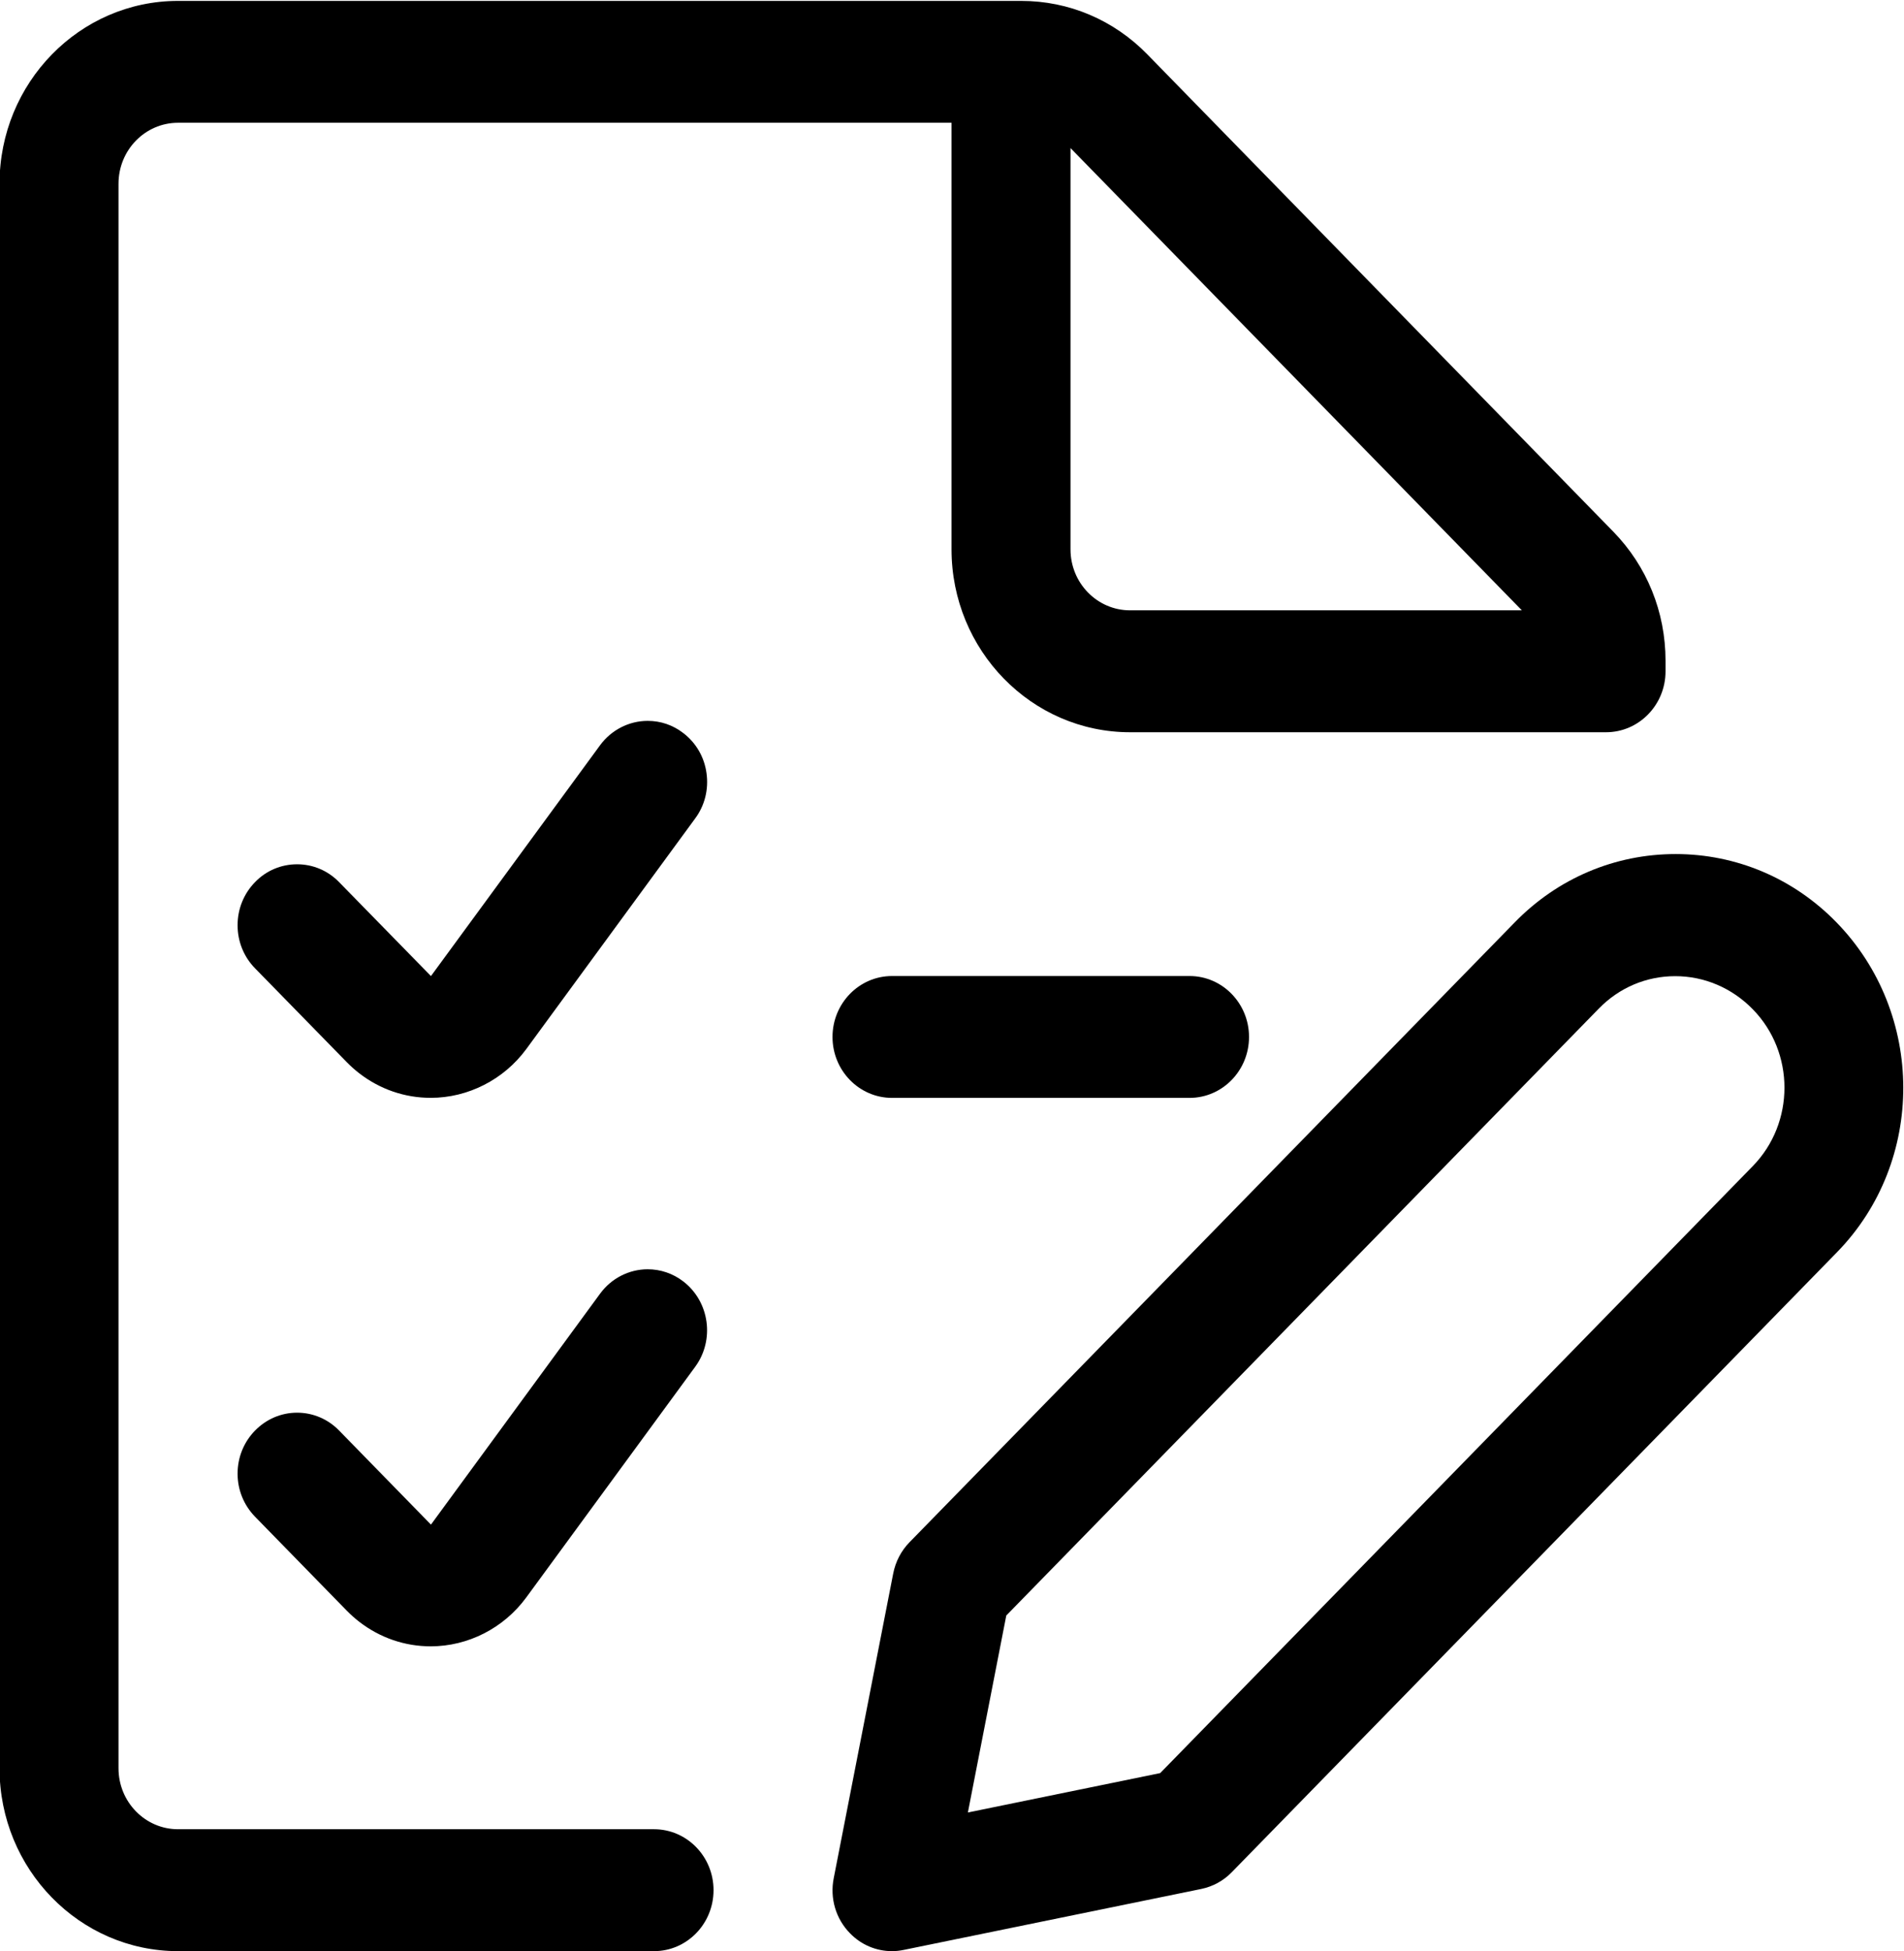 <svg width="41" height="42" xmlns="http://www.w3.org/2000/svg" xmlns:xlink="http://www.w3.org/1999/xlink" xml:space="preserve" overflow="hidden"><defs><clipPath id="clip0"><rect x="984" y="384" width="41" height="42"/></clipPath></defs><g clip-path="url(#clip0)" transform="translate(-984 -384)"><path d="M3.833 41.019C1.713 41.019-0.01 39.295-0.01 37.175L-0.01 3.863C-0.01 1.742 1.713 0.019 3.833 0.019L21.991 0.019C23.018 0.019 23.983 0.419 24.708 1.145L34.739 11.176C35.465 11.902 35.865 12.867 35.865 13.892L35.865 14.113C35.865 14.82 35.291 15.394 34.584 15.394L24.334 15.394C22.213 15.394 20.49 13.67 20.49 11.55L20.49 2.581 3.833 2.581C3.126 2.581 2.552 3.155 2.552 3.863L2.552 37.175C2.552 37.882 3.126 38.456 3.833 38.456L14.084 38.456C14.791 38.456 15.365 39.03 15.365 39.737 15.365 40.445 14.791 41.019 14.084 41.019L3.833 41.019ZM23.052 11.55C23.052 12.257 23.626 12.831 24.334 12.831L32.771 12.831 23.052 3.113 23.052 11.55Z" transform="matrix(1 0 0 1.024 984 384)"/><path d="M9.276 23.08C8.718 23.08 8.186 22.902 7.74 22.567 7.643 22.494 7.553 22.415 7.467 22.33L5.492 20.357C5.25 20.116 5.116 19.793 5.116 19.451 5.116 19.109 5.25 18.787 5.491 18.546 5.731 18.303 6.054 18.17 6.398 18.17 6.739 18.17 7.062 18.303 7.303 18.546L9.28 20.52 12.922 15.667C13.163 15.346 13.545 15.155 13.947 15.155 14.227 15.155 14.492 15.243 14.716 15.413 14.989 15.618 15.167 15.916 15.214 16.256 15.262 16.595 15.177 16.933 14.97 17.206L11.328 22.061C10.846 22.697 10.079 23.08 9.276 23.08Z" transform="matrix(1 0 0 1.024 984 384)"/><path d="M9.276 34.611C8.718 34.611 8.186 34.433 7.74 34.098 7.643 34.025 7.553 33.946 7.467 33.861L5.492 31.886C5.25 31.643 5.116 31.322 5.116 30.981 5.116 30.639 5.25 30.316 5.492 30.075 5.735 29.833 6.056 29.699 6.398 29.699L6.398 29.699C6.739 29.699 7.062 29.833 7.303 30.075L9.28 32.052 12.922 27.197C13.163 26.875 13.545 26.684 13.947 26.684 14.225 26.684 14.492 26.773 14.714 26.94 15.279 27.364 15.394 28.169 14.97 28.734L11.328 33.589C10.846 34.228 10.079 34.611 9.276 34.611Z" transform="matrix(1 0 0 1.024 984 384)"/><path d="M19.209 23.081C18.501 23.081 17.927 22.507 17.927 21.8 17.927 21.093 18.501 20.519 19.209 20.519L25.615 20.519C26.322 20.519 26.896 21.093 26.896 21.8 26.896 22.507 26.322 23.081 25.615 23.081L19.209 23.081Z" transform="matrix(1 0 0 1.024 984 384)"/><path d="M19.209 41.019C18.867 41.019 18.544 40.886 18.303 40.643 17.999 40.341 17.867 39.907 17.953 39.486L19.234 33.08C19.284 32.831 19.405 32.603 19.584 32.424L32.621 19.388C33.545 18.464 34.773 17.955 36.082 17.955 37.389 17.955 38.619 18.464 39.543 19.388 41.459 21.305 41.466 24.417 39.558 26.325L26.522 39.362C26.344 39.541 26.115 39.662 25.866 39.712L19.461 40.993C19.376 41.01 19.292 41.019 19.209 41.019ZM20.842 38.104 24.983 37.276 37.744 24.515C38.653 23.606 38.653 22.126 37.744 21.218 37.296 20.77 36.702 20.522 36.073 20.522 35.451 20.522 34.869 20.763 34.43 21.202L21.669 33.963 20.842 38.104Z" transform="matrix(1 0 0 1.024 984 384)"/></g></svg>